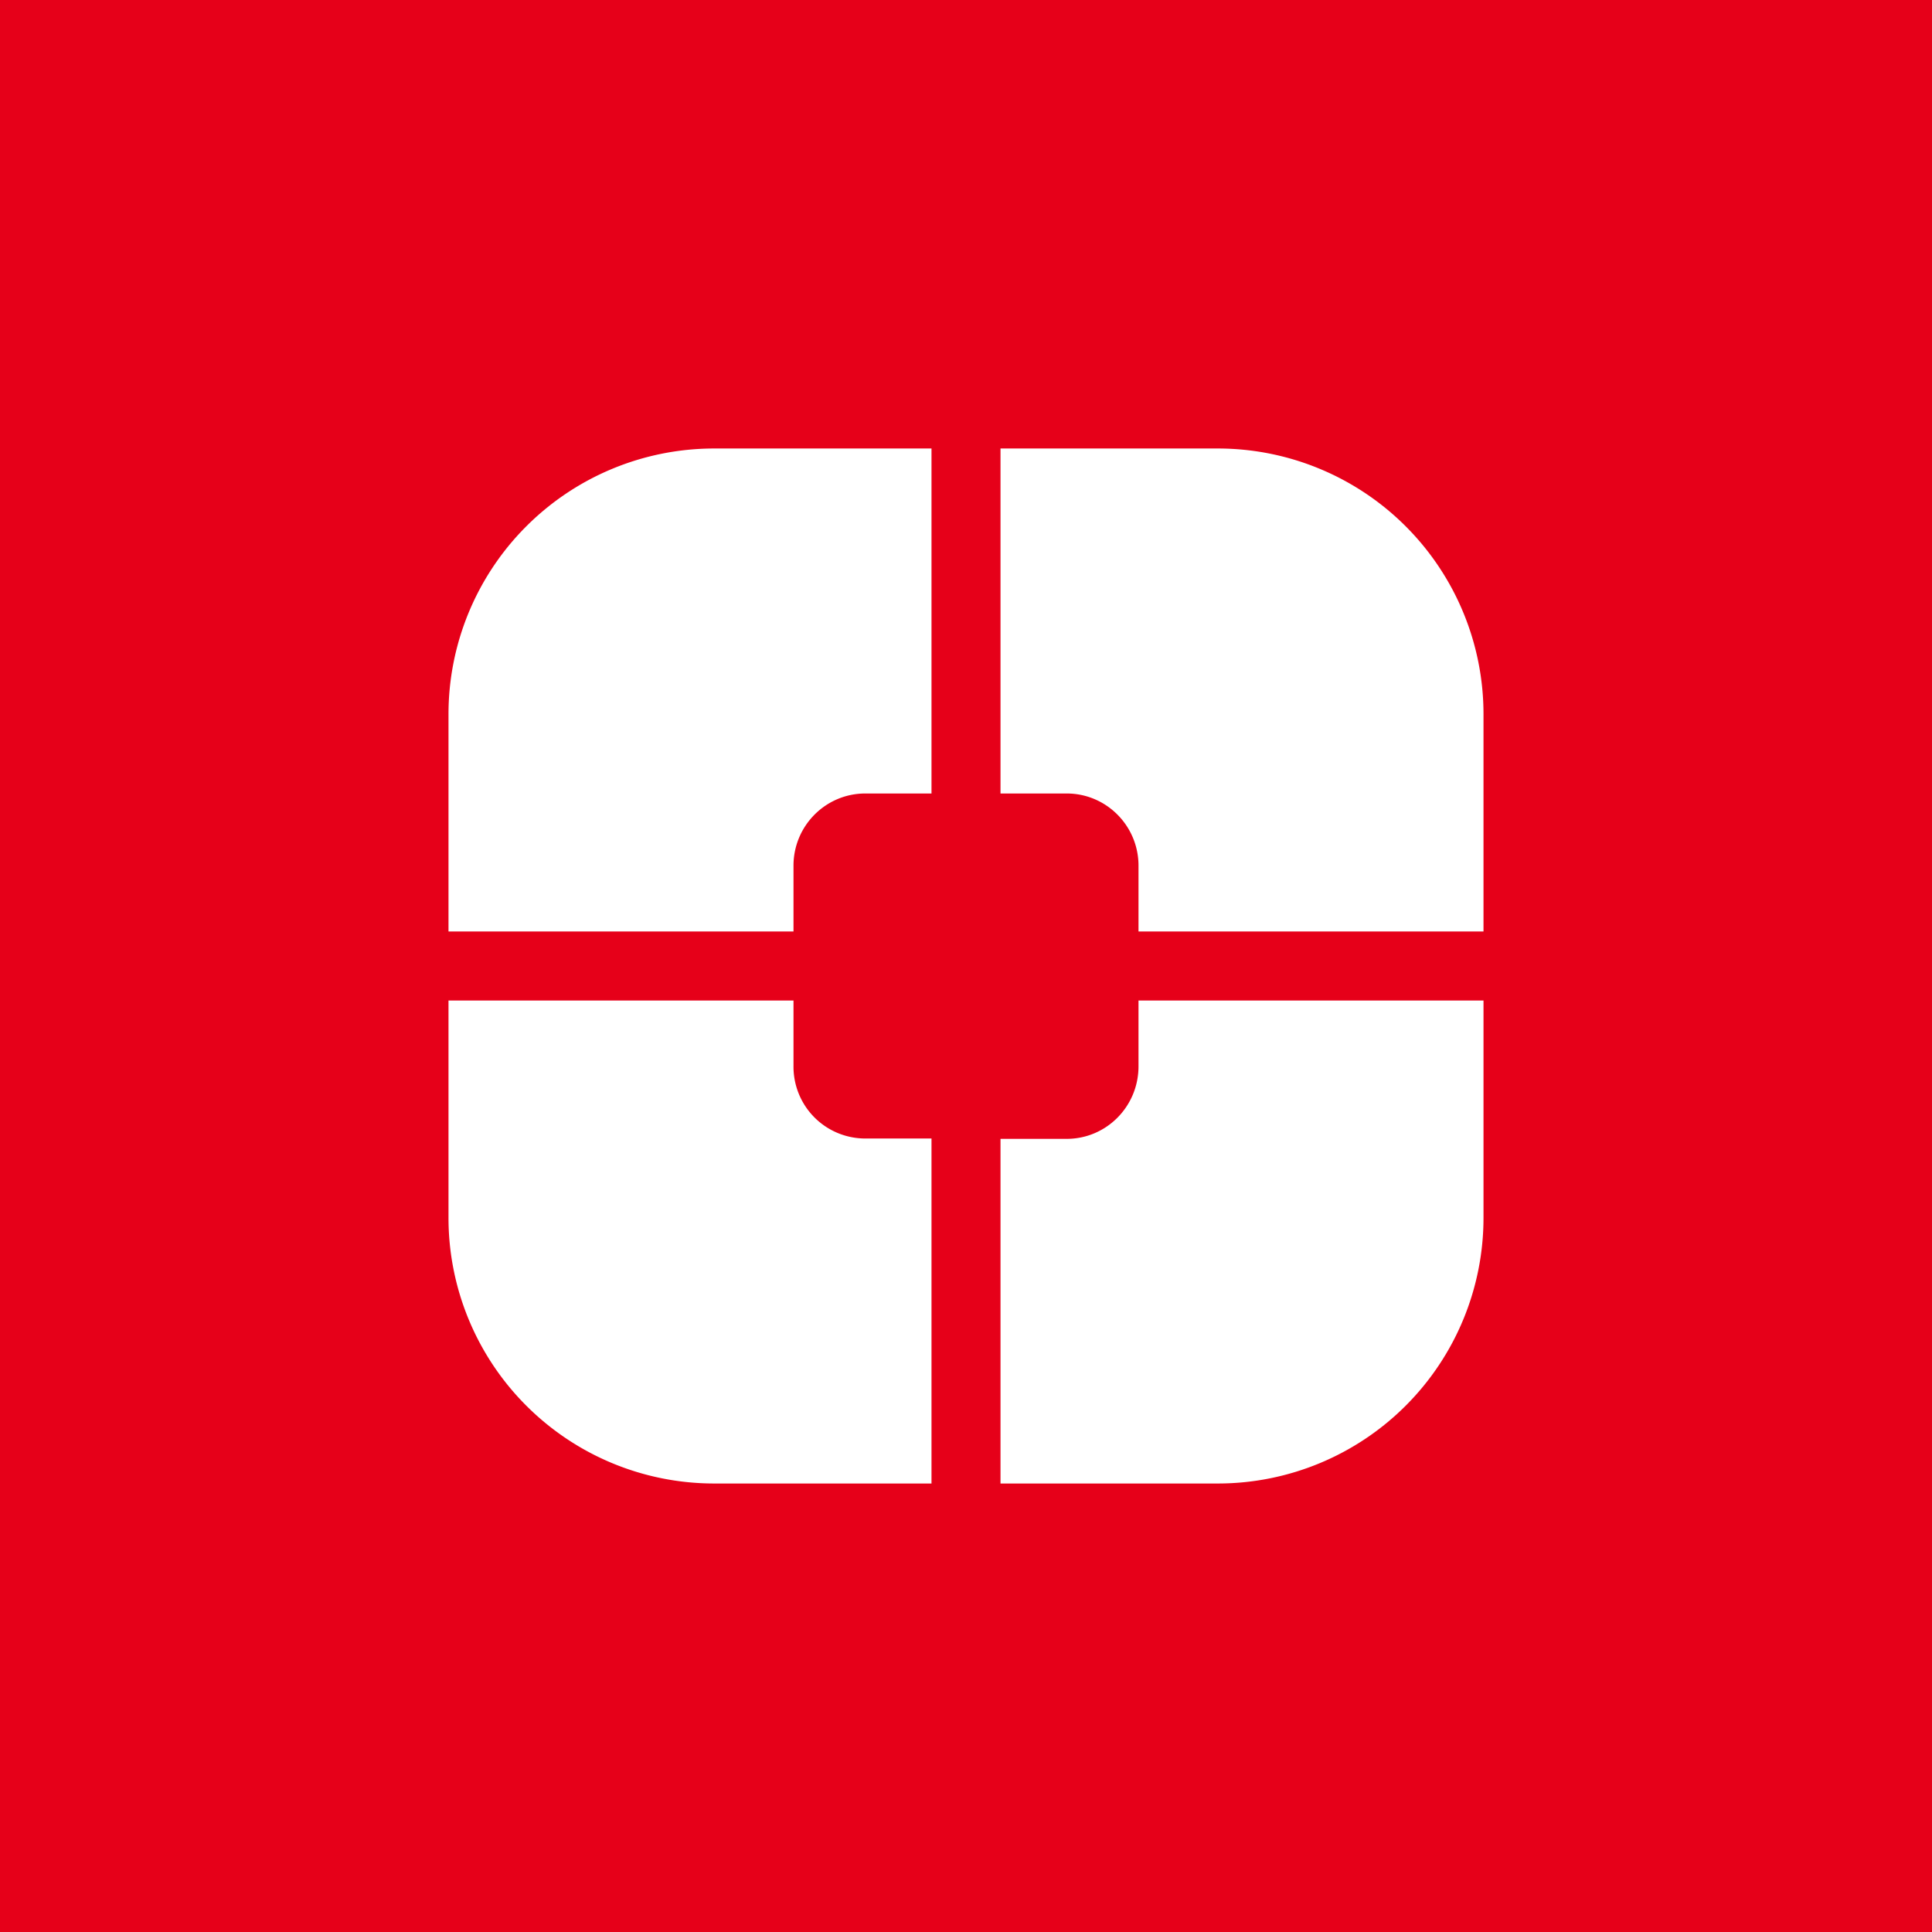 <!-- by Finnhub --><svg width="56" height="56" viewBox="0 0 56 56" xmlns="http://www.w3.org/2000/svg"><path fill="#E60019" d="M0 0h56v56H0z"/><path d="M20.68 13H27v10h-1.92c-1.15 0-2.08.94-2.08 2.09V27H13v-6.29A7.7 7.7 0 0 1 20.68 13ZM13 29v6.29A7.7 7.7 0 0 0 20.68 43H27V33h-1.92A2.08 2.08 0 0 1 23 30.91V29H13Zm20 0v1.91c0 1.16-.93 2.1-2.08 2.1H29V43h6.32A7.7 7.7 0 0 0 43 35.29V29H33Zm10-2v-6.29A7.7 7.7 0 0 0 35.32 13H29v10h1.92c1.15 0 2.08.94 2.08 2.09V27h10Z" fill="#fff"/></svg>